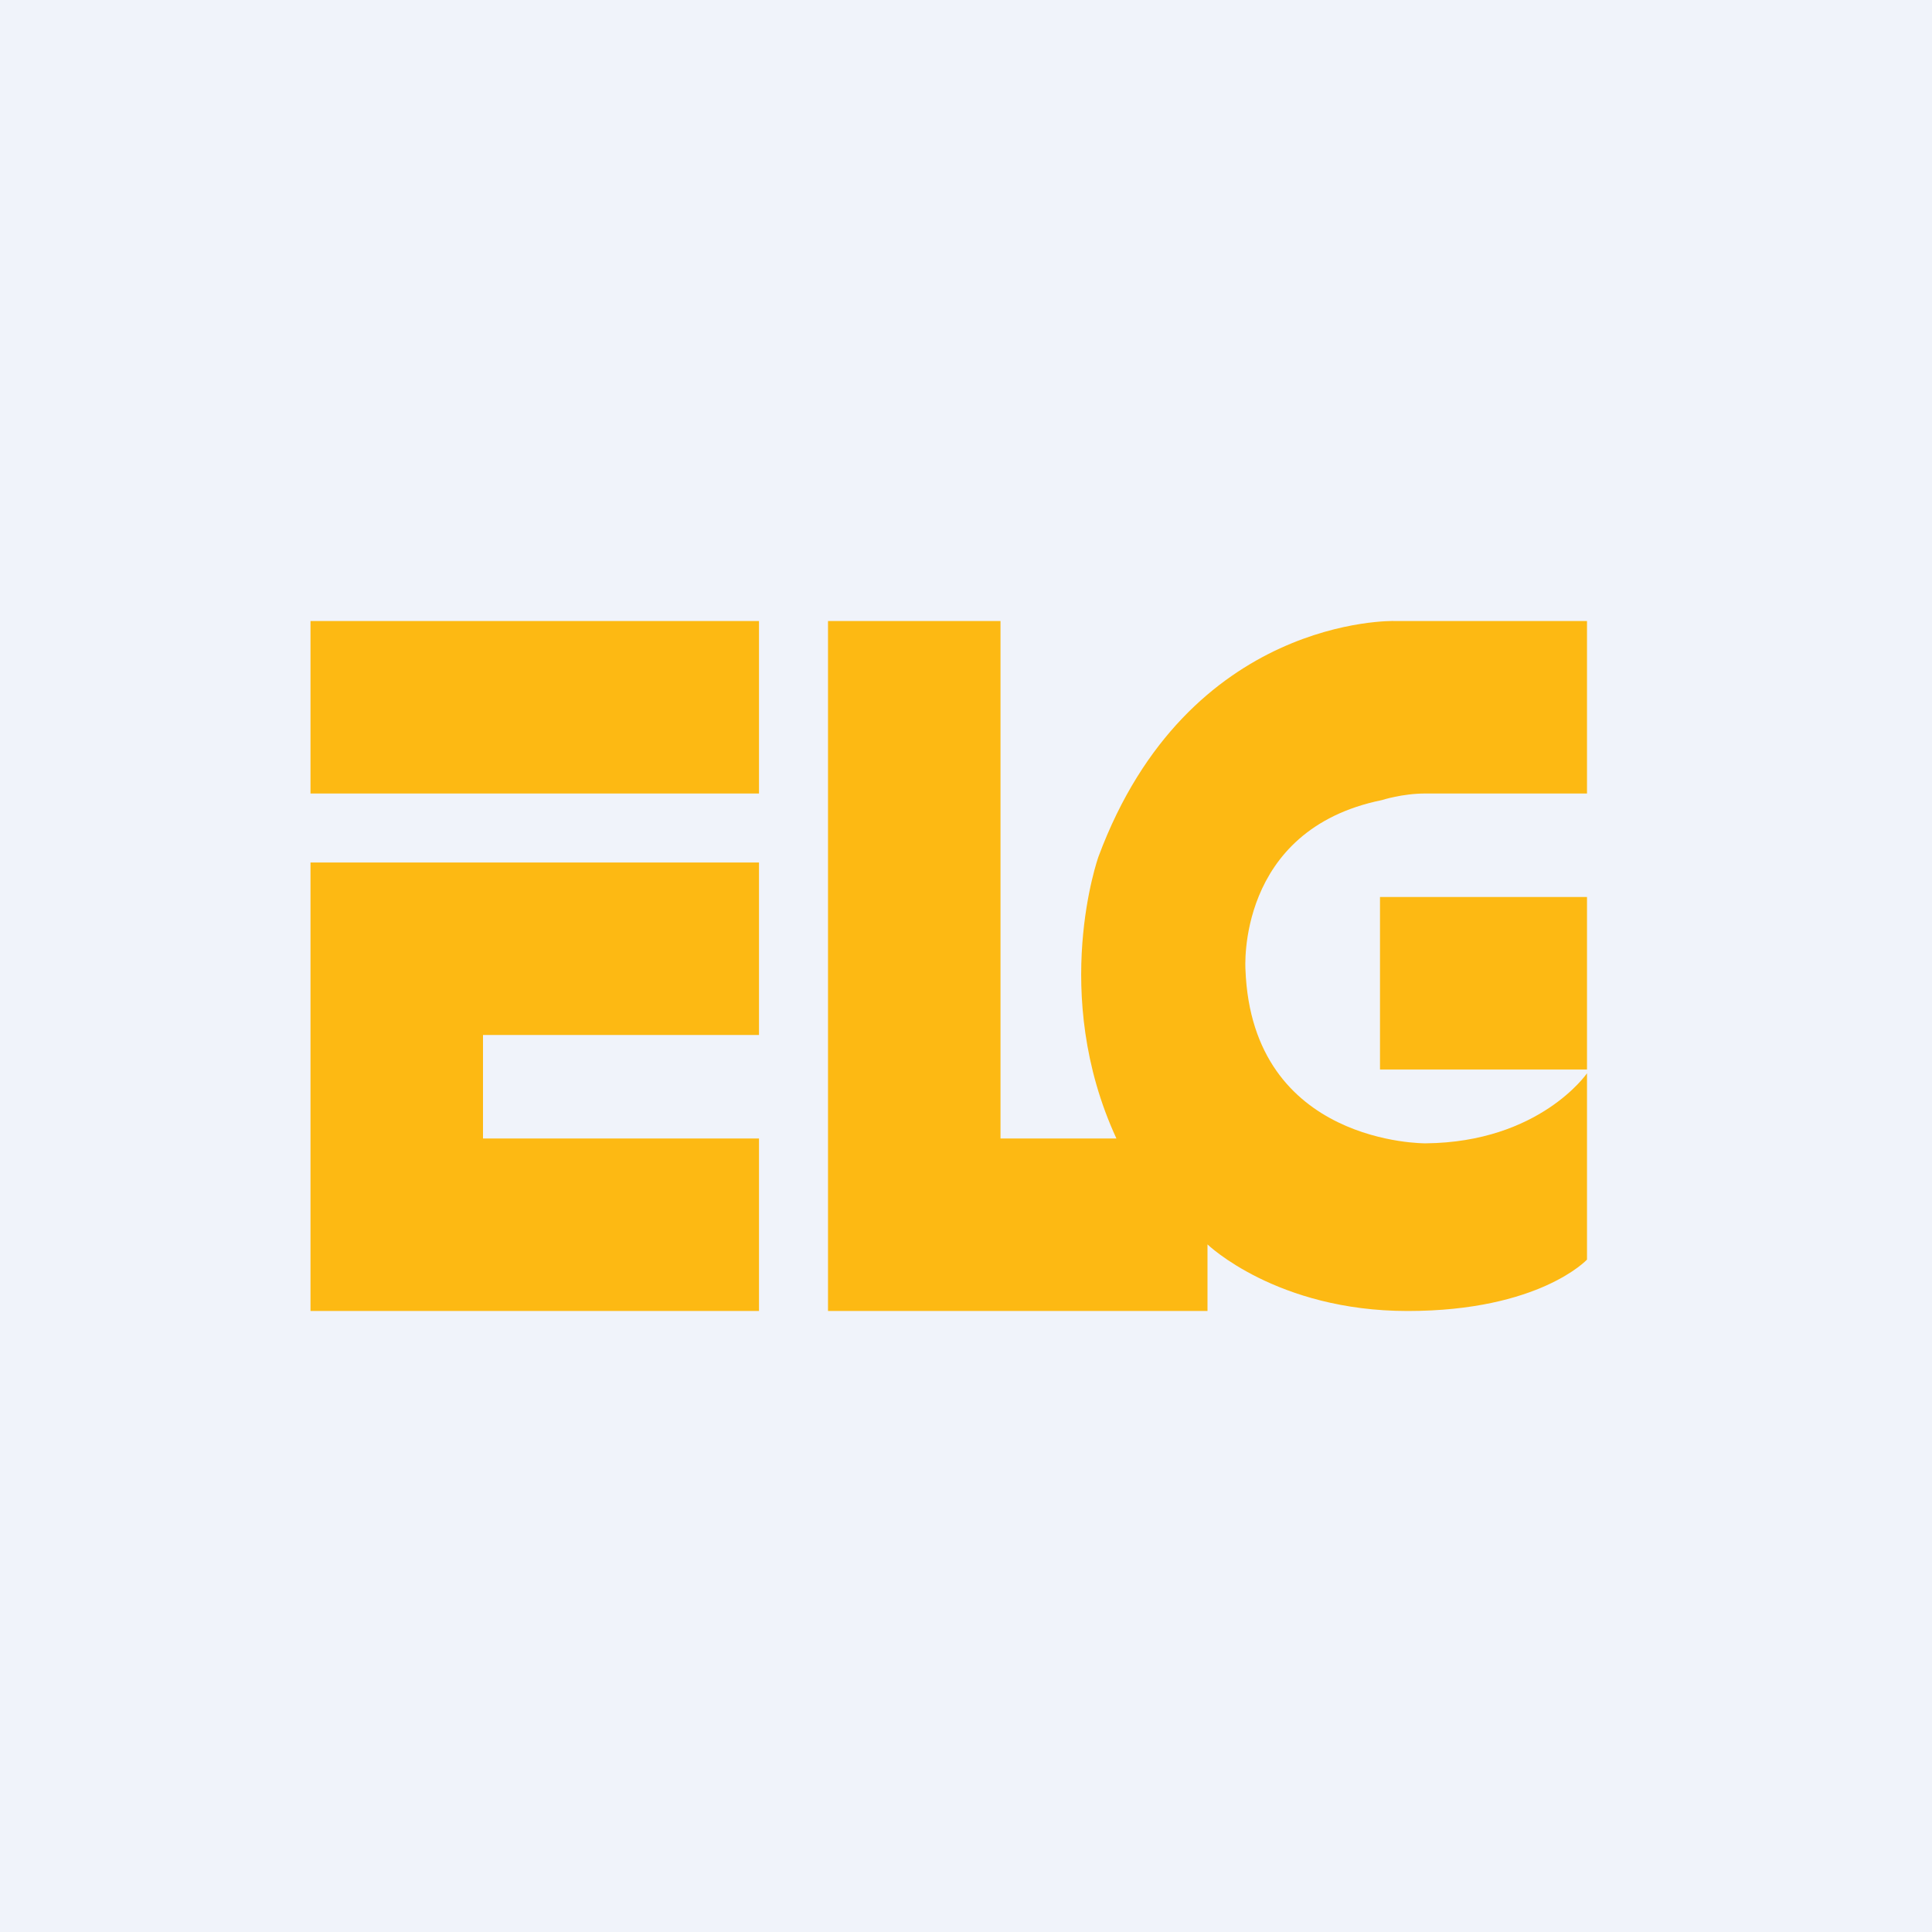 <!-- by TradingView --><svg width="56" height="56" viewBox="0 0 56 56" xmlns="http://www.w3.org/2000/svg"><path fill="#F0F3FA" d="M0 0h56v56H0z"/><path d="M22 18H9v5h13v-5ZM9 25h13v5h-8v3h8v5H9V25ZM32.36 33H29V18h-5v20h11v-1.93S37 38 40.8 38c3.82 0 5.2-1.49 5.2-1.49v-5.4s-1.37 2-4.68 2.03c0 0-5.03.05-5.22-5.04 0 0-.28-4.05 3.96-4.91 0 0 .58-.19 1.26-.19H46v-5h-5.59s-5.97-.16-8.57 6.83c0 0-1.42 3.97.52 8.17Z" fill="#FDB913"/><path d="M46 26h-6v5h6v-5Z" fill="#FDB913"/></svg>